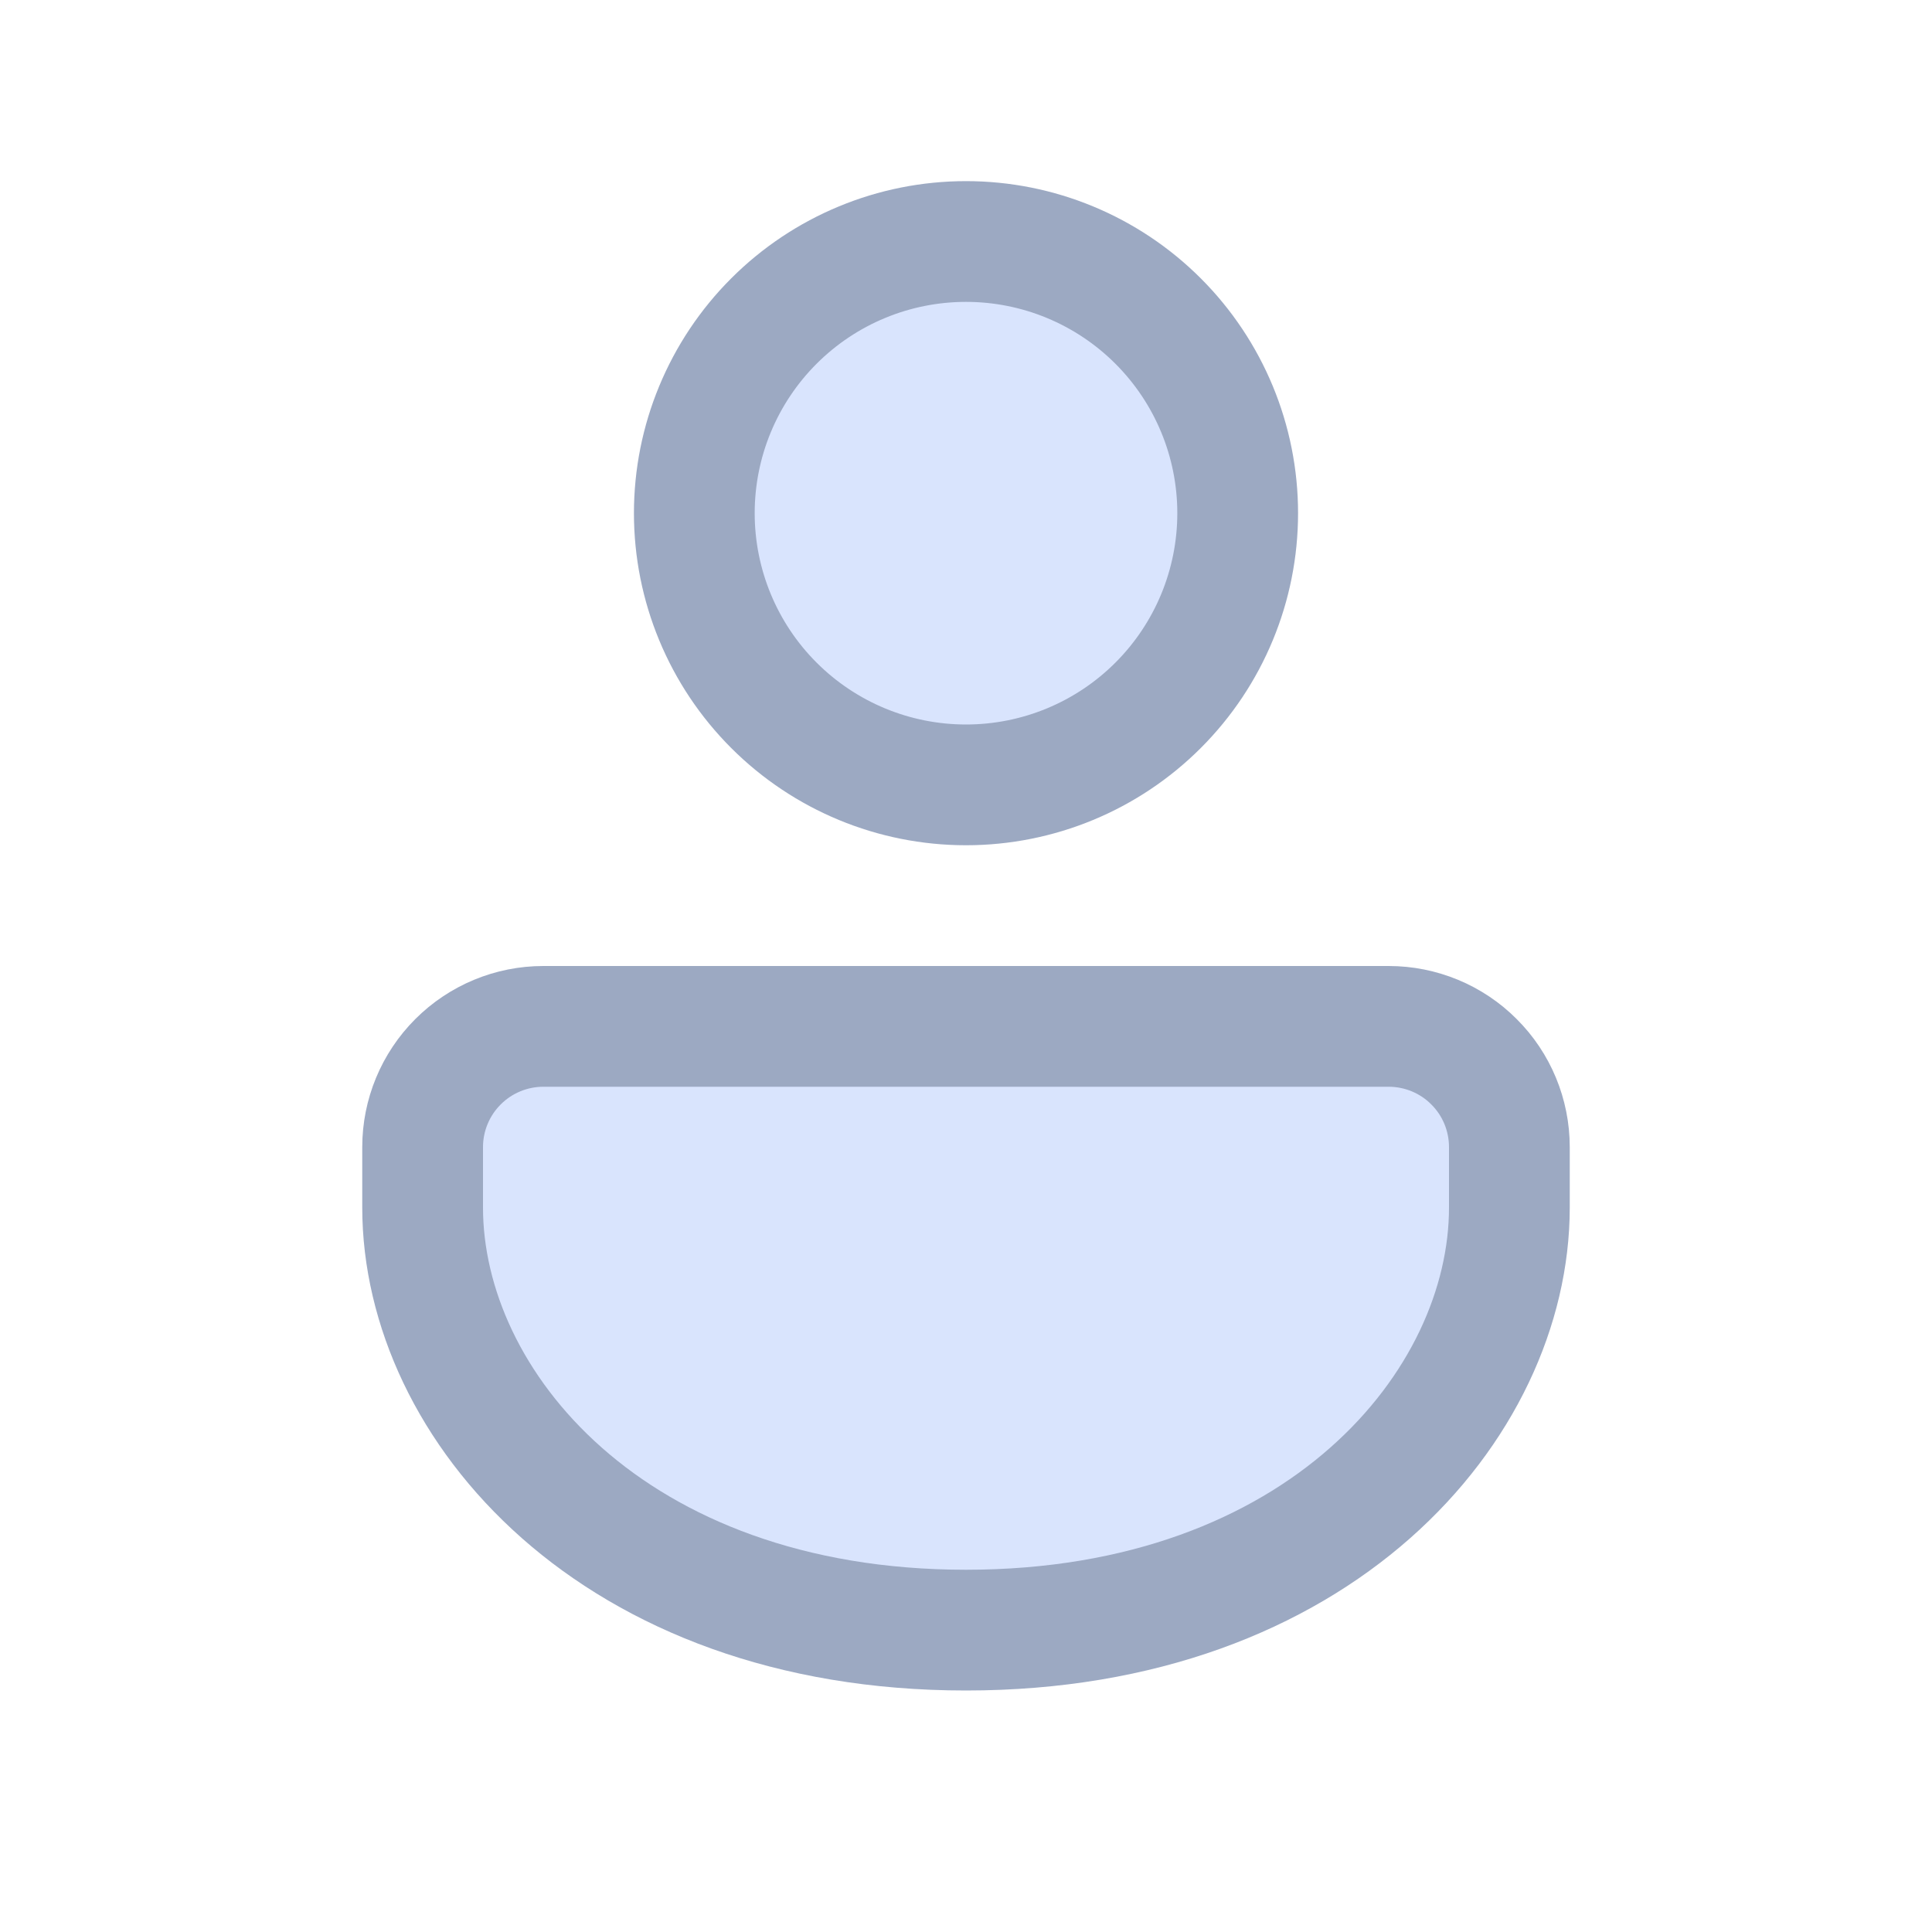 <svg width="16" height="16" viewBox="0 0 16 16" fill="none" xmlns="http://www.w3.org/2000/svg">
<g opacity="0.61">
<path d="M4.5 8.5H11.5C11.765 8.5 12.02 8.605 12.207 8.793C12.395 8.98 12.5 9.235 12.5 9.5V10C12.5 11.636 10.927 13.5 8 13.5C5.074 13.5 3.5 11.636 3.5 10V9.5C3.5 9.235 3.605 8.981 3.793 8.793C3.981 8.605 4.235 8.5 4.5 8.5ZM8 2C8.597 2 9.169 2.237 9.591 2.659C10.013 3.081 10.25 3.653 10.25 4.25C10.25 4.847 10.013 5.419 9.591 5.841C9.169 6.263 8.597 6.5 8 6.5C7.403 6.5 6.831 6.263 6.409 5.841C5.987 5.419 5.75 4.847 5.75 4.25C5.75 3.653 5.987 3.081 6.409 2.659C6.831 2.237 7.403 2 8 2Z" fill="#C1D3FC" stroke="#5D729C"/>
</g>
</svg>

